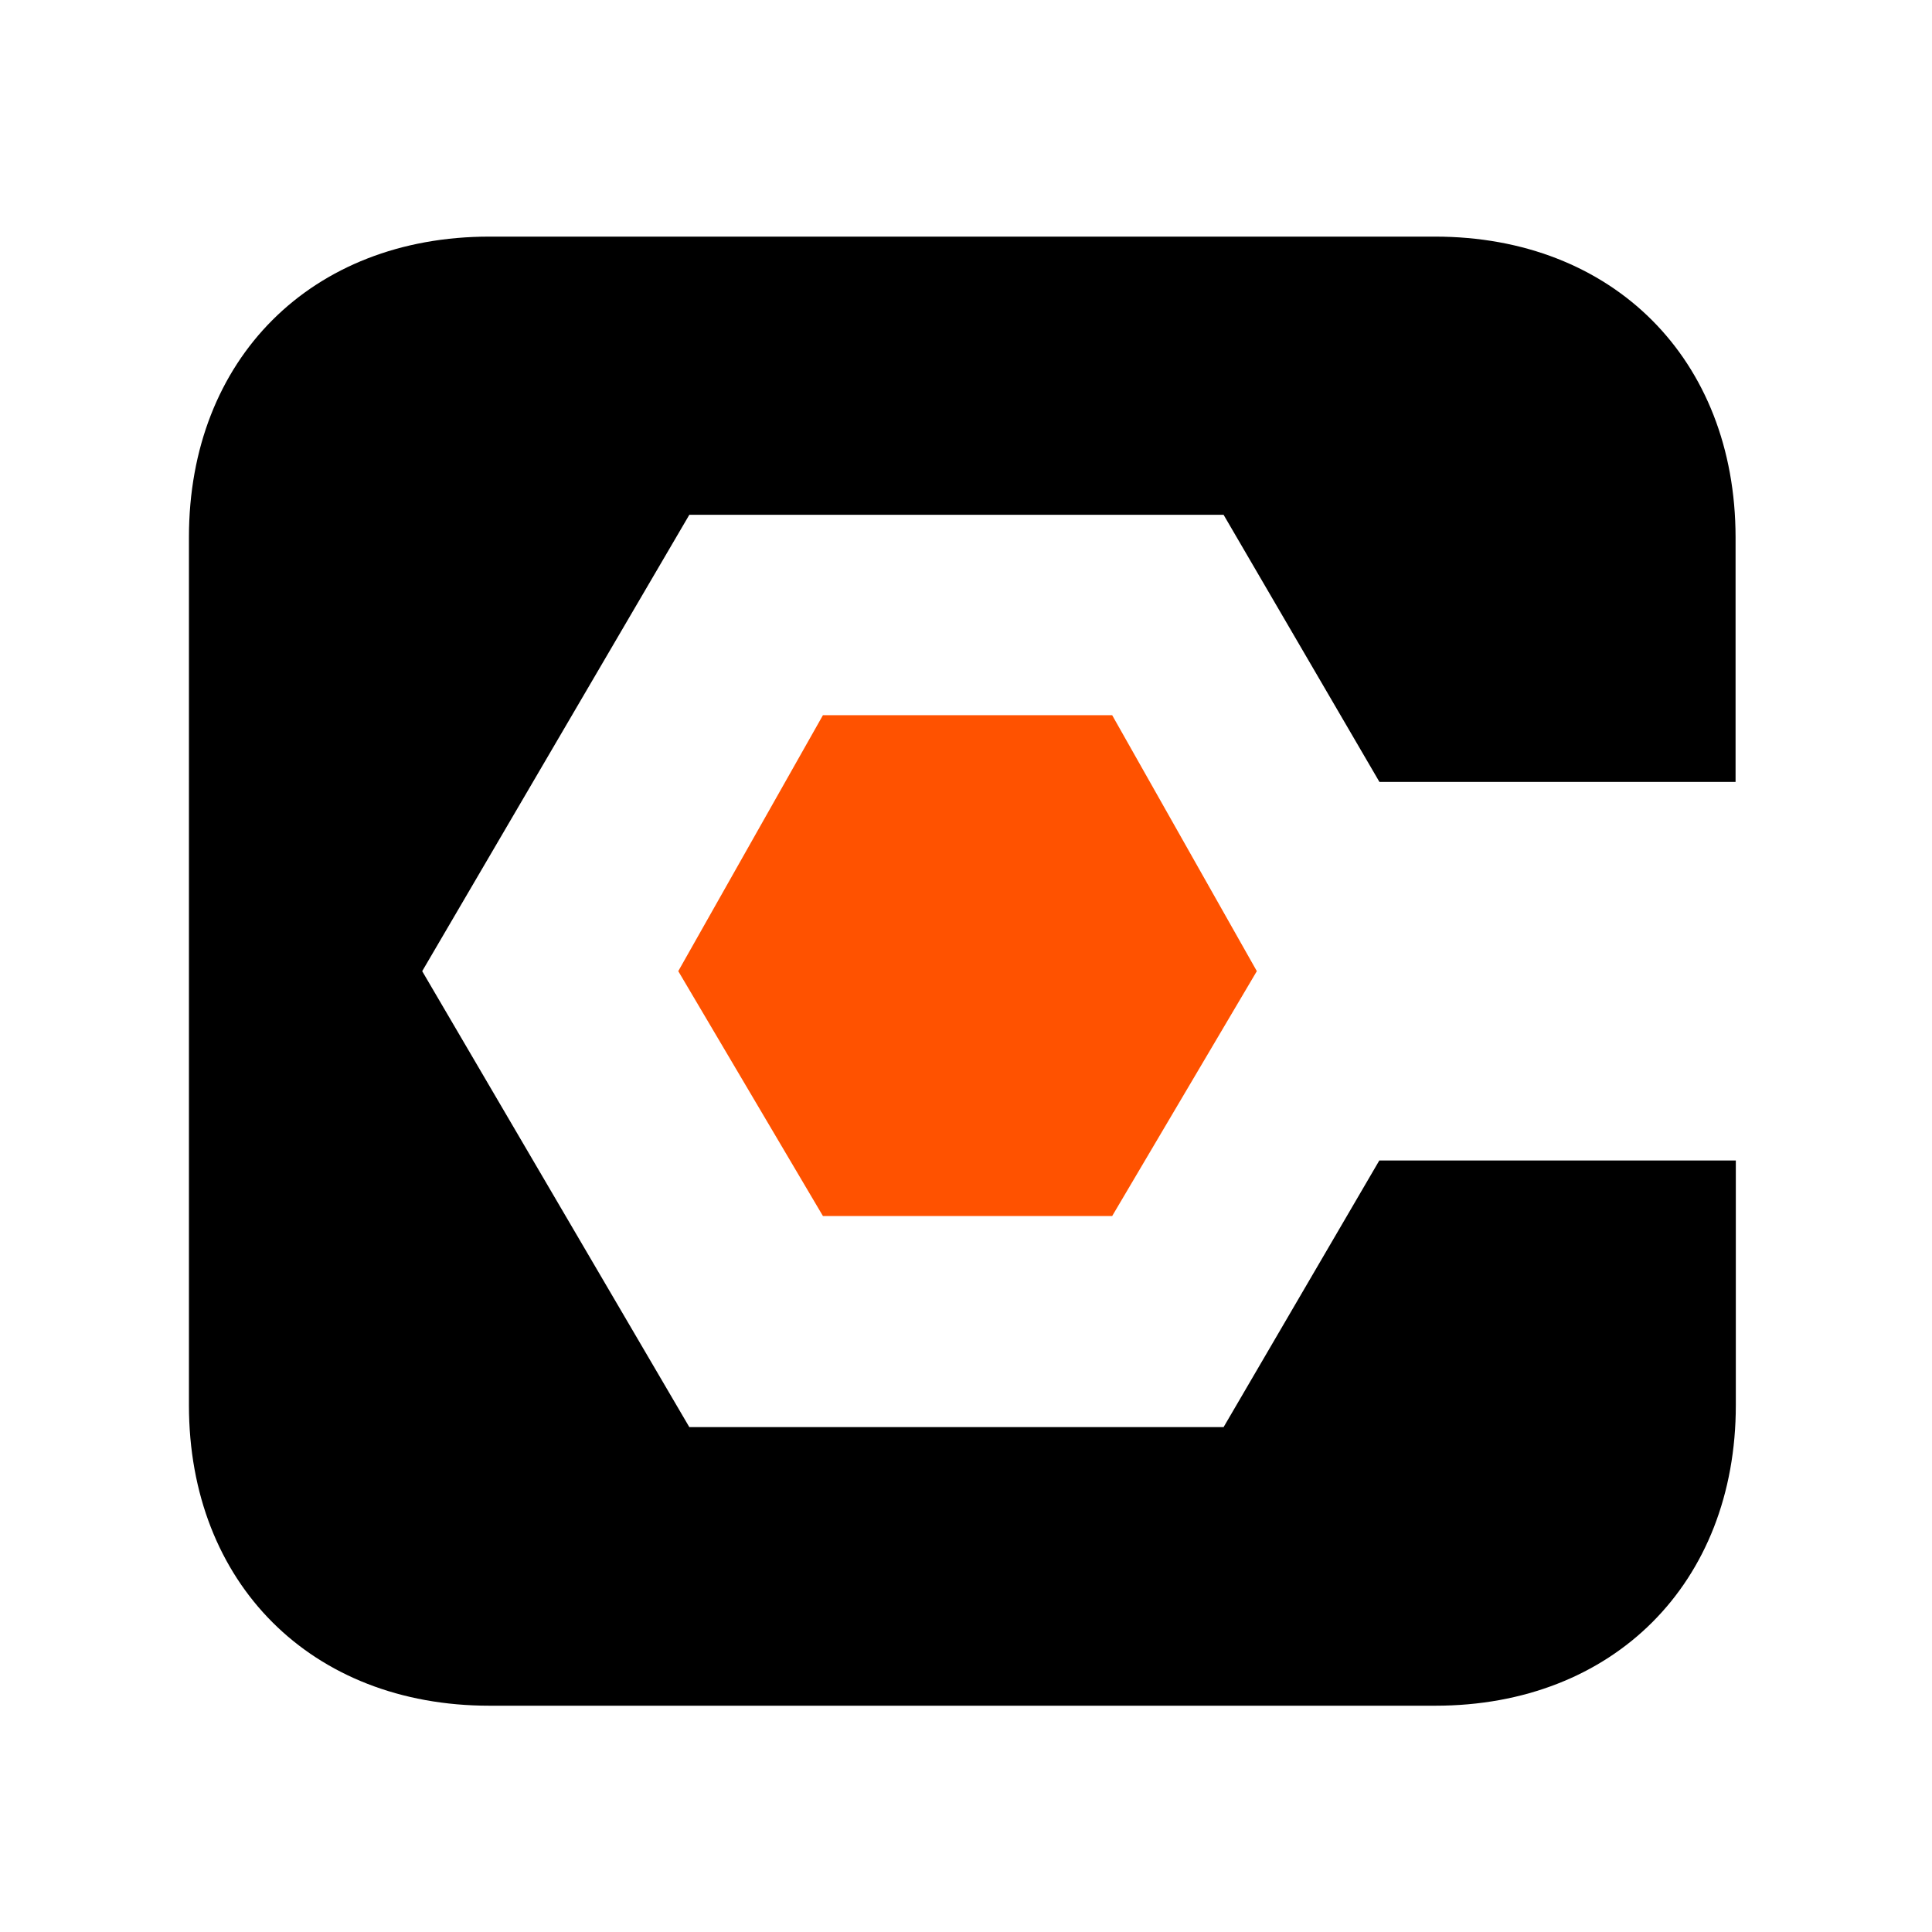 <svg id="logo-procore" xmlns="http://www.w3.org/2000/svg" width="77.121" height="77.121" viewBox="0 0 77.121 77.121">
  <g id="Layer_2" data-name="Layer 2">
    <path id="Layer_3" data-name="Layer 3" d="M0,.2H77.121V77.321H0Z" transform="translate(0 -0.2)" fill="none"/>
  </g>
  <path id="Path_2474" data-name="Path 2474" d="M64.408,18.57H26.665c-7.111,0-11.995,4.889-11.995,11.995V65.218c0,7.105,4.884,11.995,11.995,11.995H64.423c7.105,0,11.995-4.889,11.995-11.995V55.449H62.187L55.971,66.092H34.644l-10.663-18.2L34.644,29.675H55.971l6.221,10.663H76.408V30.57C76.4,23.459,71.513,18.57,64.408,18.57Z" transform="translate(-7.128 -9.125)"/>
  <path id="Path_2475" data-name="Path 2475" d="M58.434,55.53,52.66,65.746l5.774,9.774H69.981l5.774-9.774L69.981,55.53Z" transform="translate(-25.585 -26.98)" fill="#ff5200"/>
</svg>
